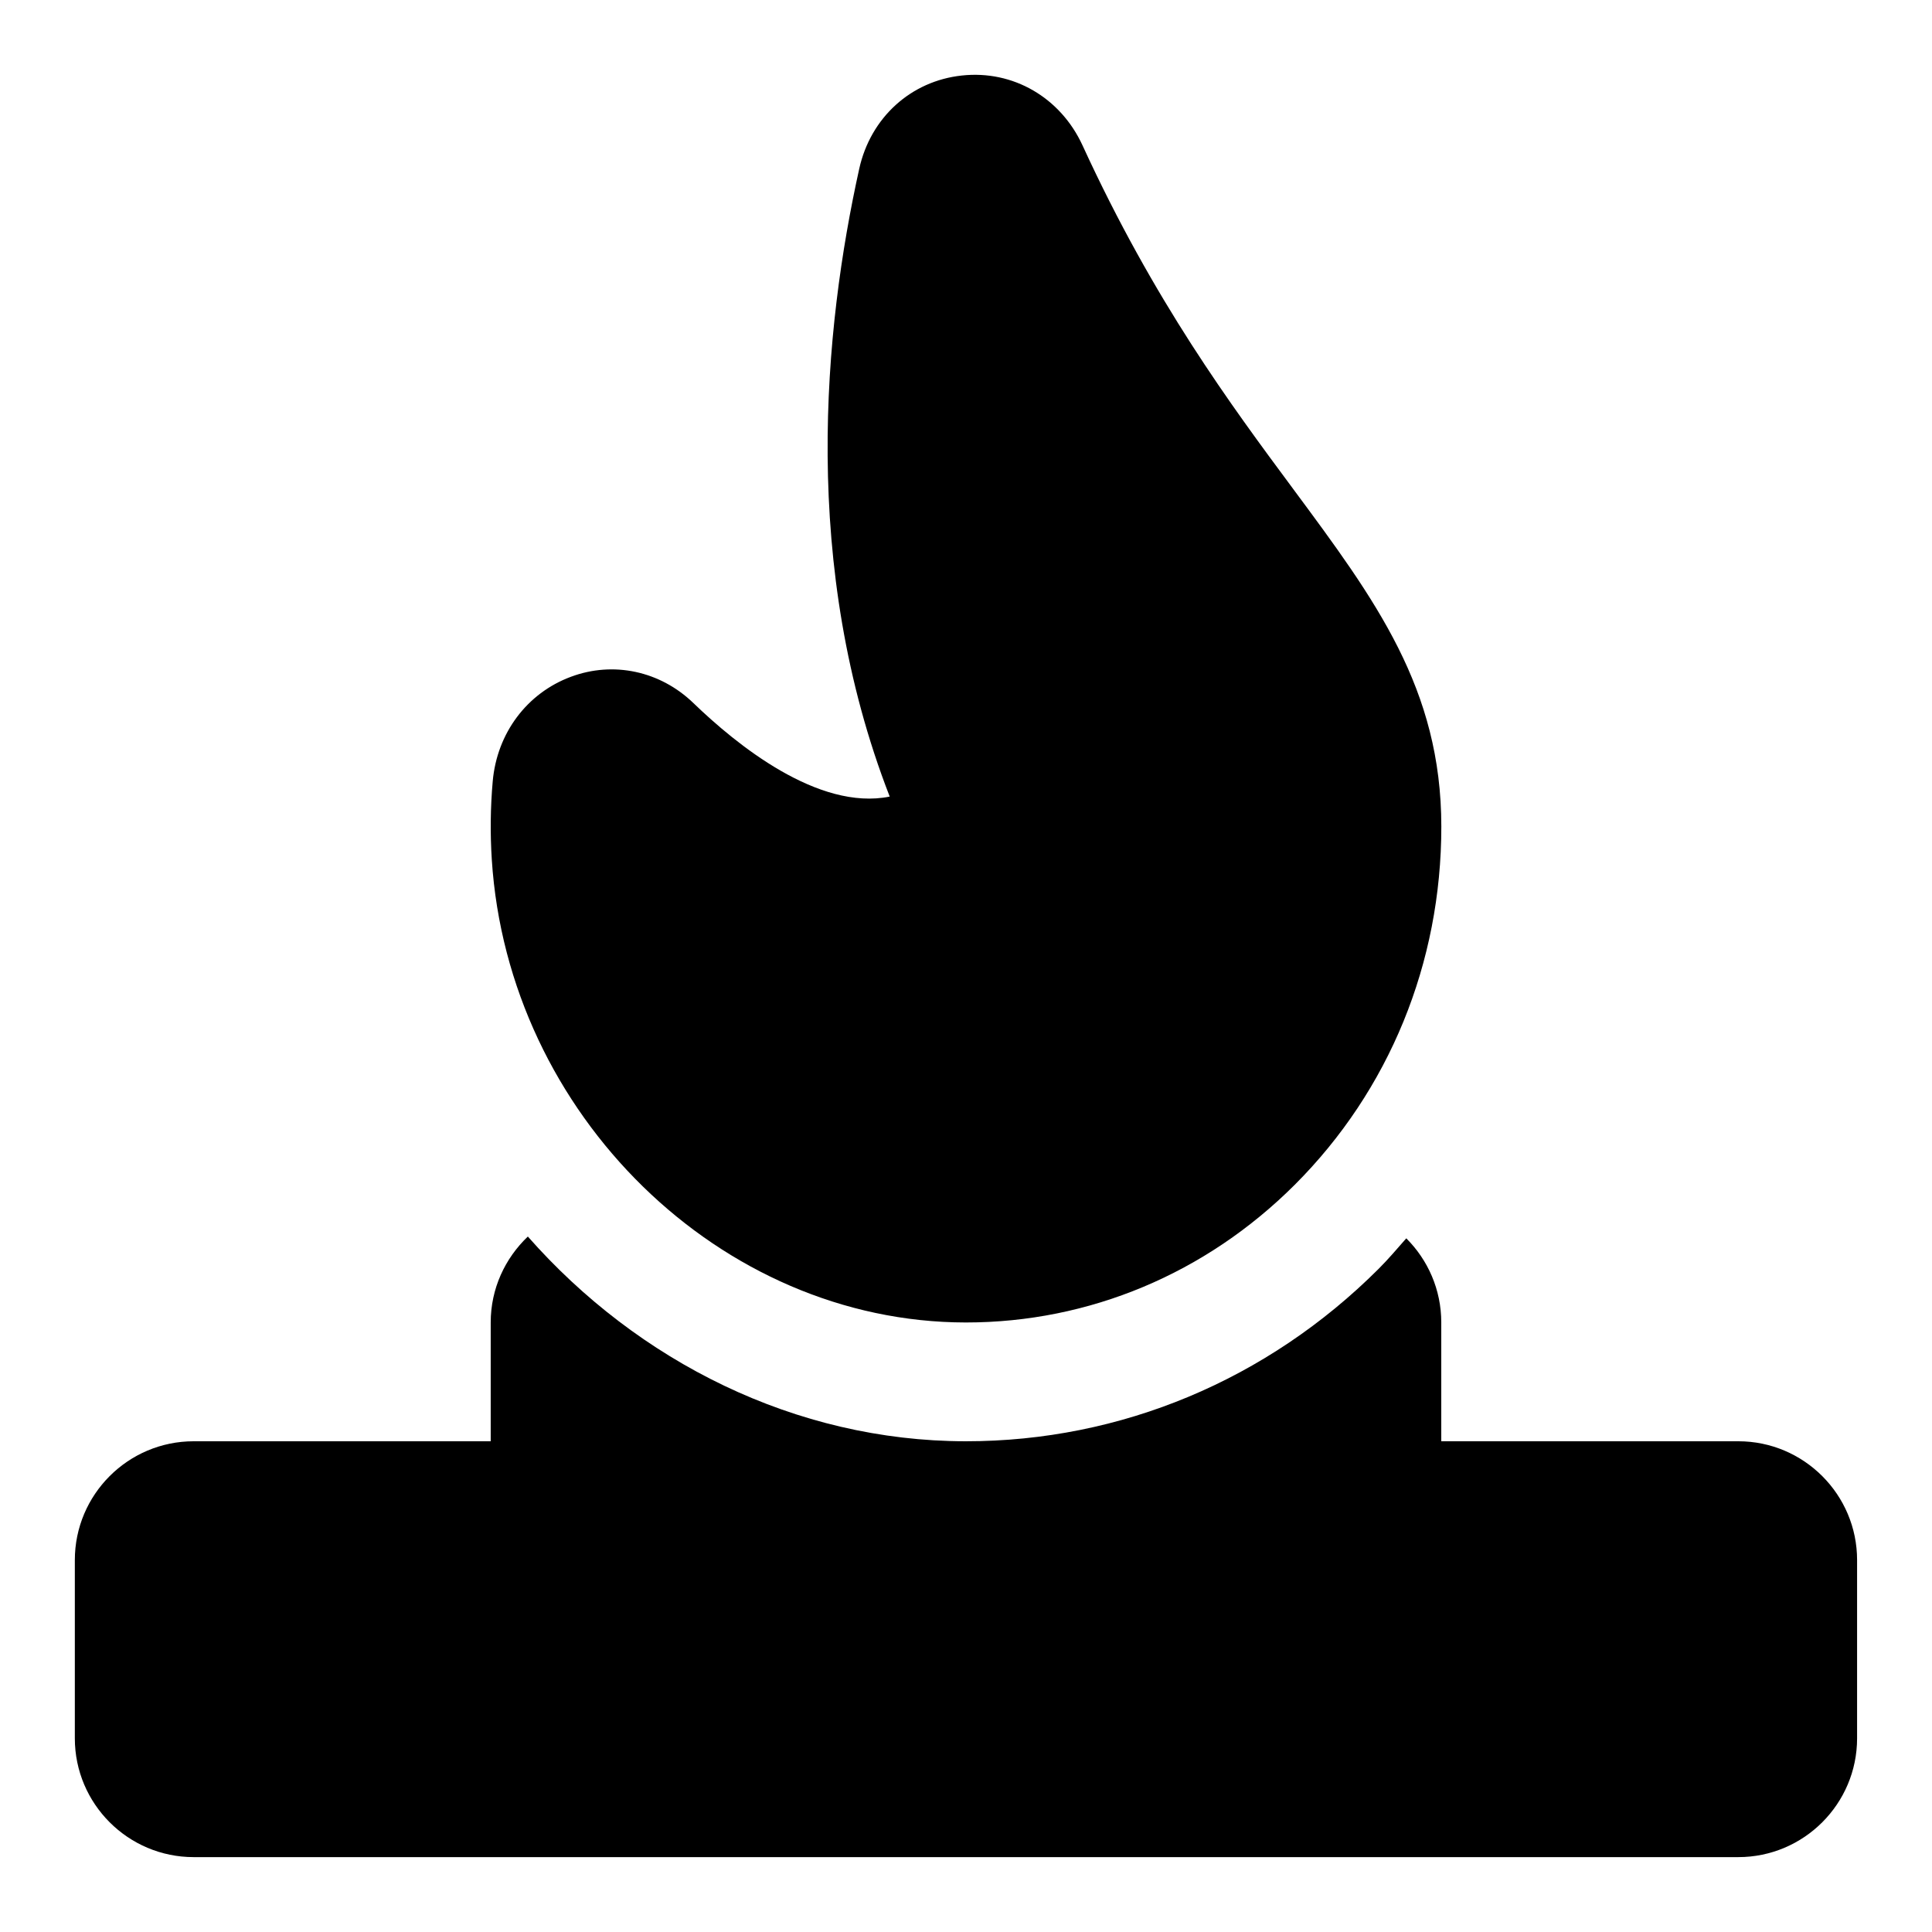 <?xml version="1.0" encoding="UTF-8"?>
<!-- Uploaded to: SVG Repo, www.svgrepo.com, Generator: SVG Repo Mixer Tools -->
<svg fill="#000000" width="800px" height="800px" version="1.1" viewBox="144 144 512 512" xmlns="http://www.w3.org/2000/svg">
 <g>
  <path d="m604.67 525.95h-78.719v-31.488c0-8.707-3.543-16.578-9.273-22.293-2.394 2.723-4.738 5.496-7.32 8.078-29.508 29.473-68.348 45.703-109.36 45.703h-0.125c-45.105-0.047-86.844-21.16-115.99-54.254-6.031 5.75-9.84 13.793-9.84 22.766v31.488h-78.723c-17.367 0-31.488 14.121-31.488 31.488v47.23c0 17.367 14.121 31.488 31.488 31.488h409.34c17.367 0 31.488-14.121 31.488-31.488v-47.23c0.004-17.363-14.121-31.488-31.484-31.488z"/>
  <path d="m486.59 273.42c-16.359-22.059-36.715-49.5-55.703-90.875-5.84-12.707-18.422-20.012-31.992-18.531-13.508 1.449-24.184 11.148-27.191 24.719-9.352 42.289-15.664 105.31 8.078 166.37-19.004 3.84-40.746-13.887-52.02-24.781-8.801-8.5-21.223-11.18-32.496-6.957-11.617 4.328-19.555 14.926-20.688 27.664-0.613 6.879-0.691 13.871-0.25 20.75 4.316 67.586 60.633 122.62 125.56 122.69h0.125c32.621 0 63.543-12.957 87.098-36.48 25.047-25.031 38.855-58.742 38.855-94.938-0.016-36.57-17.395-59.98-39.375-89.625z"/>
 </g>
</svg>